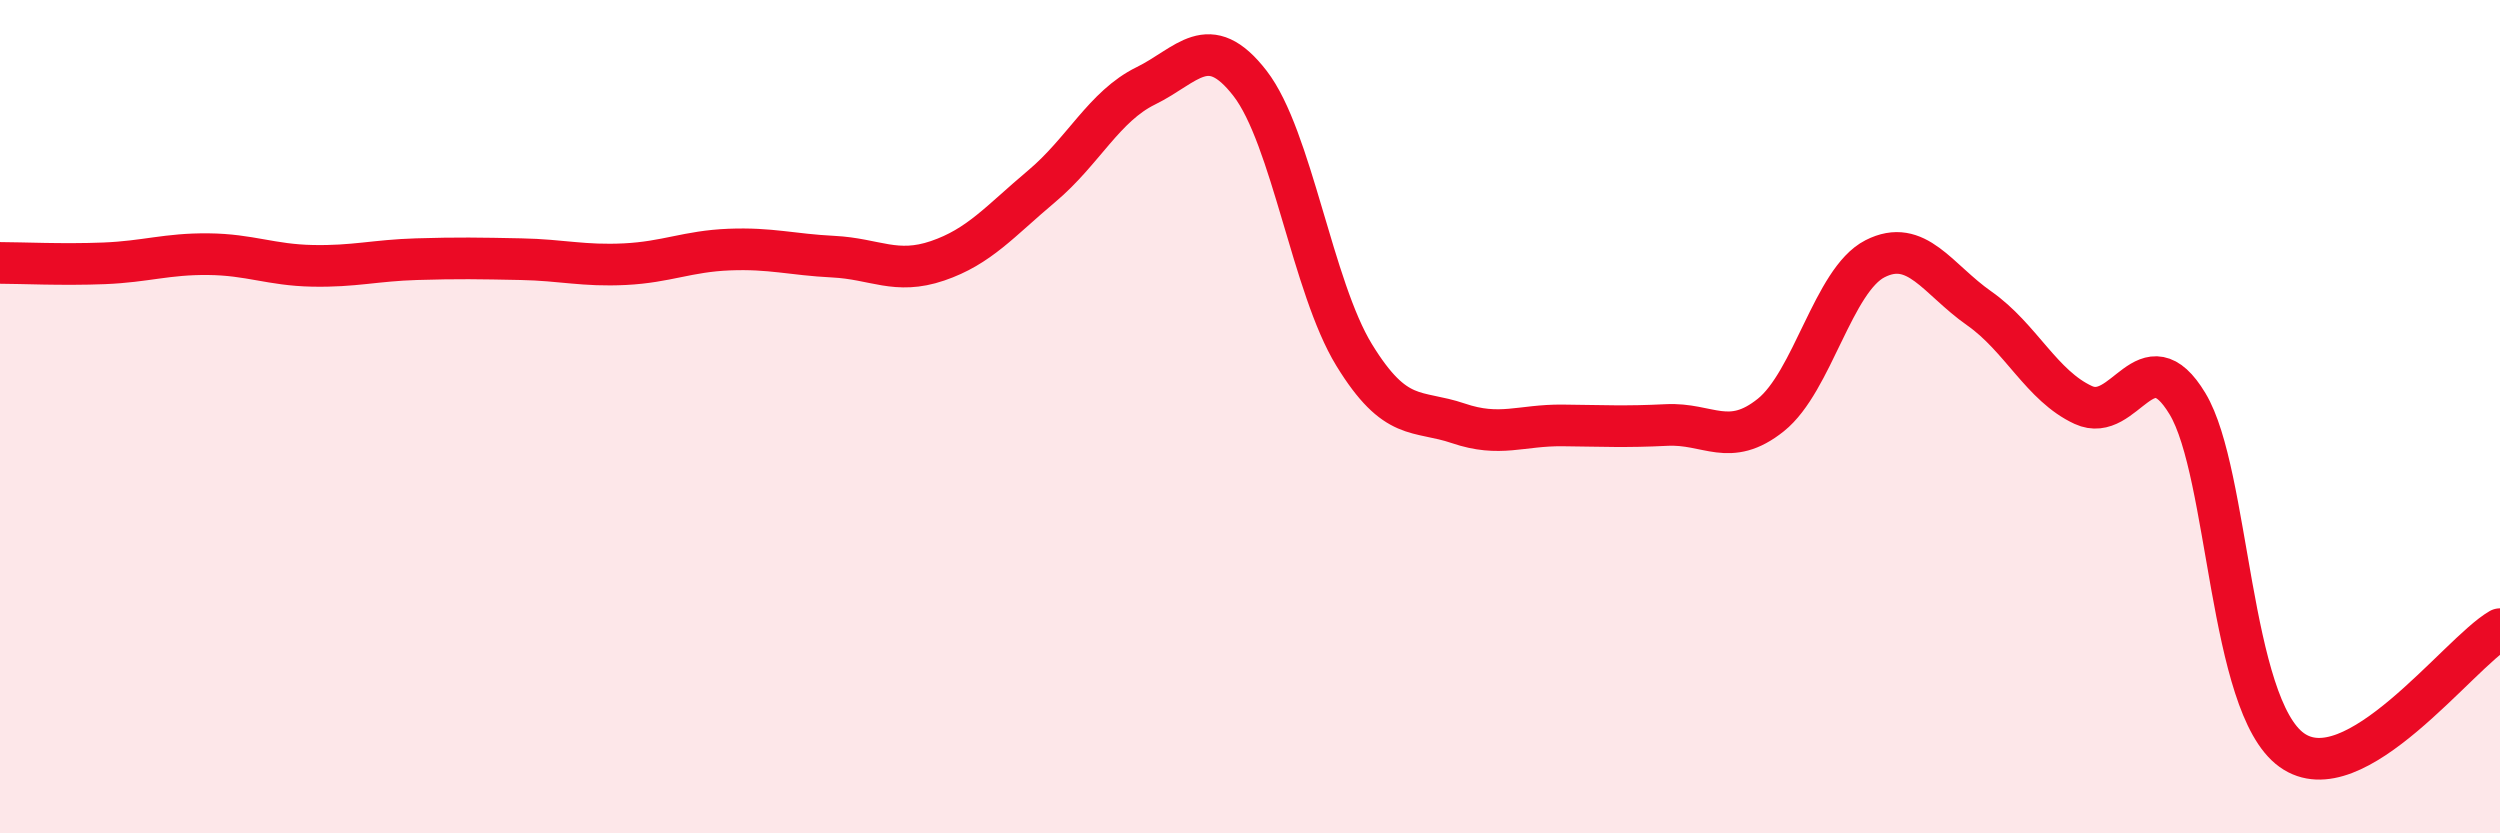 
    <svg width="60" height="20" viewBox="0 0 60 20" xmlns="http://www.w3.org/2000/svg">
      <path
        d="M 0,6.31 C 0.5,6.31 1.5,6.36 2.5,6.32 C 3.5,6.28 4,6.09 5,6.1 C 6,6.11 6.5,6.36 7.5,6.38 C 8.5,6.4 9,6.25 10,6.22 C 11,6.19 11.5,6.2 12.5,6.22 C 13.5,6.24 14,6.39 15,6.34 C 16,6.29 16.5,6.03 17.5,5.99 C 18.5,5.95 19,6.11 20,6.16 C 21,6.21 21.5,6.6 22.5,6.26 C 23.5,5.92 24,5.31 25,4.47 C 26,3.63 26.5,2.55 27.5,2.06 C 28.5,1.57 29,0.71 30,2 C 31,3.29 31.5,6.89 32.5,8.52 C 33.5,10.15 34,9.82 35,10.16 C 36,10.5 36.5,10.2 37.5,10.21 C 38.5,10.22 39,10.25 40,10.2 C 41,10.15 41.5,10.76 42.5,9.96 C 43.5,9.16 44,6.72 45,6.21 C 46,5.7 46.5,6.7 47.5,7.4 C 48.5,8.1 49,9.26 50,9.72 C 51,10.18 51.5,8.03 52.5,9.69 C 53.5,11.35 53.5,16.92 55,18 C 56.5,19.08 59,15.68 60,15.1L60 20L0 20Z"
        fill="#EB0A25"
        opacity="0.1"
        stroke-linecap="round"
        stroke-linejoin="round"
      />
      <path
        d="M 0,6.31 C 0.5,6.31 1.5,6.36 2.5,6.32 C 3.5,6.28 4,6.09 5,6.1 C 6,6.11 6.5,6.36 7.5,6.38 C 8.5,6.4 9,6.25 10,6.22 C 11,6.19 11.5,6.2 12.5,6.22 C 13.5,6.24 14,6.39 15,6.34 C 16,6.29 16.5,6.03 17.5,5.99 C 18.5,5.95 19,6.11 20,6.16 C 21,6.21 21.5,6.6 22.5,6.26 C 23.5,5.92 24,5.31 25,4.47 C 26,3.63 26.5,2.55 27.5,2.06 C 28.5,1.57 29,0.71 30,2 C 31,3.29 31.5,6.89 32.5,8.52 C 33.5,10.15 34,9.82 35,10.16 C 36,10.5 36.5,10.2 37.5,10.21 C 38.5,10.22 39,10.25 40,10.2 C 41,10.15 41.5,10.76 42.5,9.96 C 43.5,9.16 44,6.72 45,6.21 C 46,5.7 46.5,6.7 47.5,7.4 C 48.5,8.1 49,9.26 50,9.72 C 51,10.18 51.5,8.03 52.5,9.69 C 53.5,11.35 53.5,16.92 55,18 C 56.5,19.08 59,15.68 60,15.1"
        stroke="#EB0A25"
        stroke-width="1"
        fill="none"
        stroke-linecap="round"
        stroke-linejoin="round"
      />
    </svg>
  
